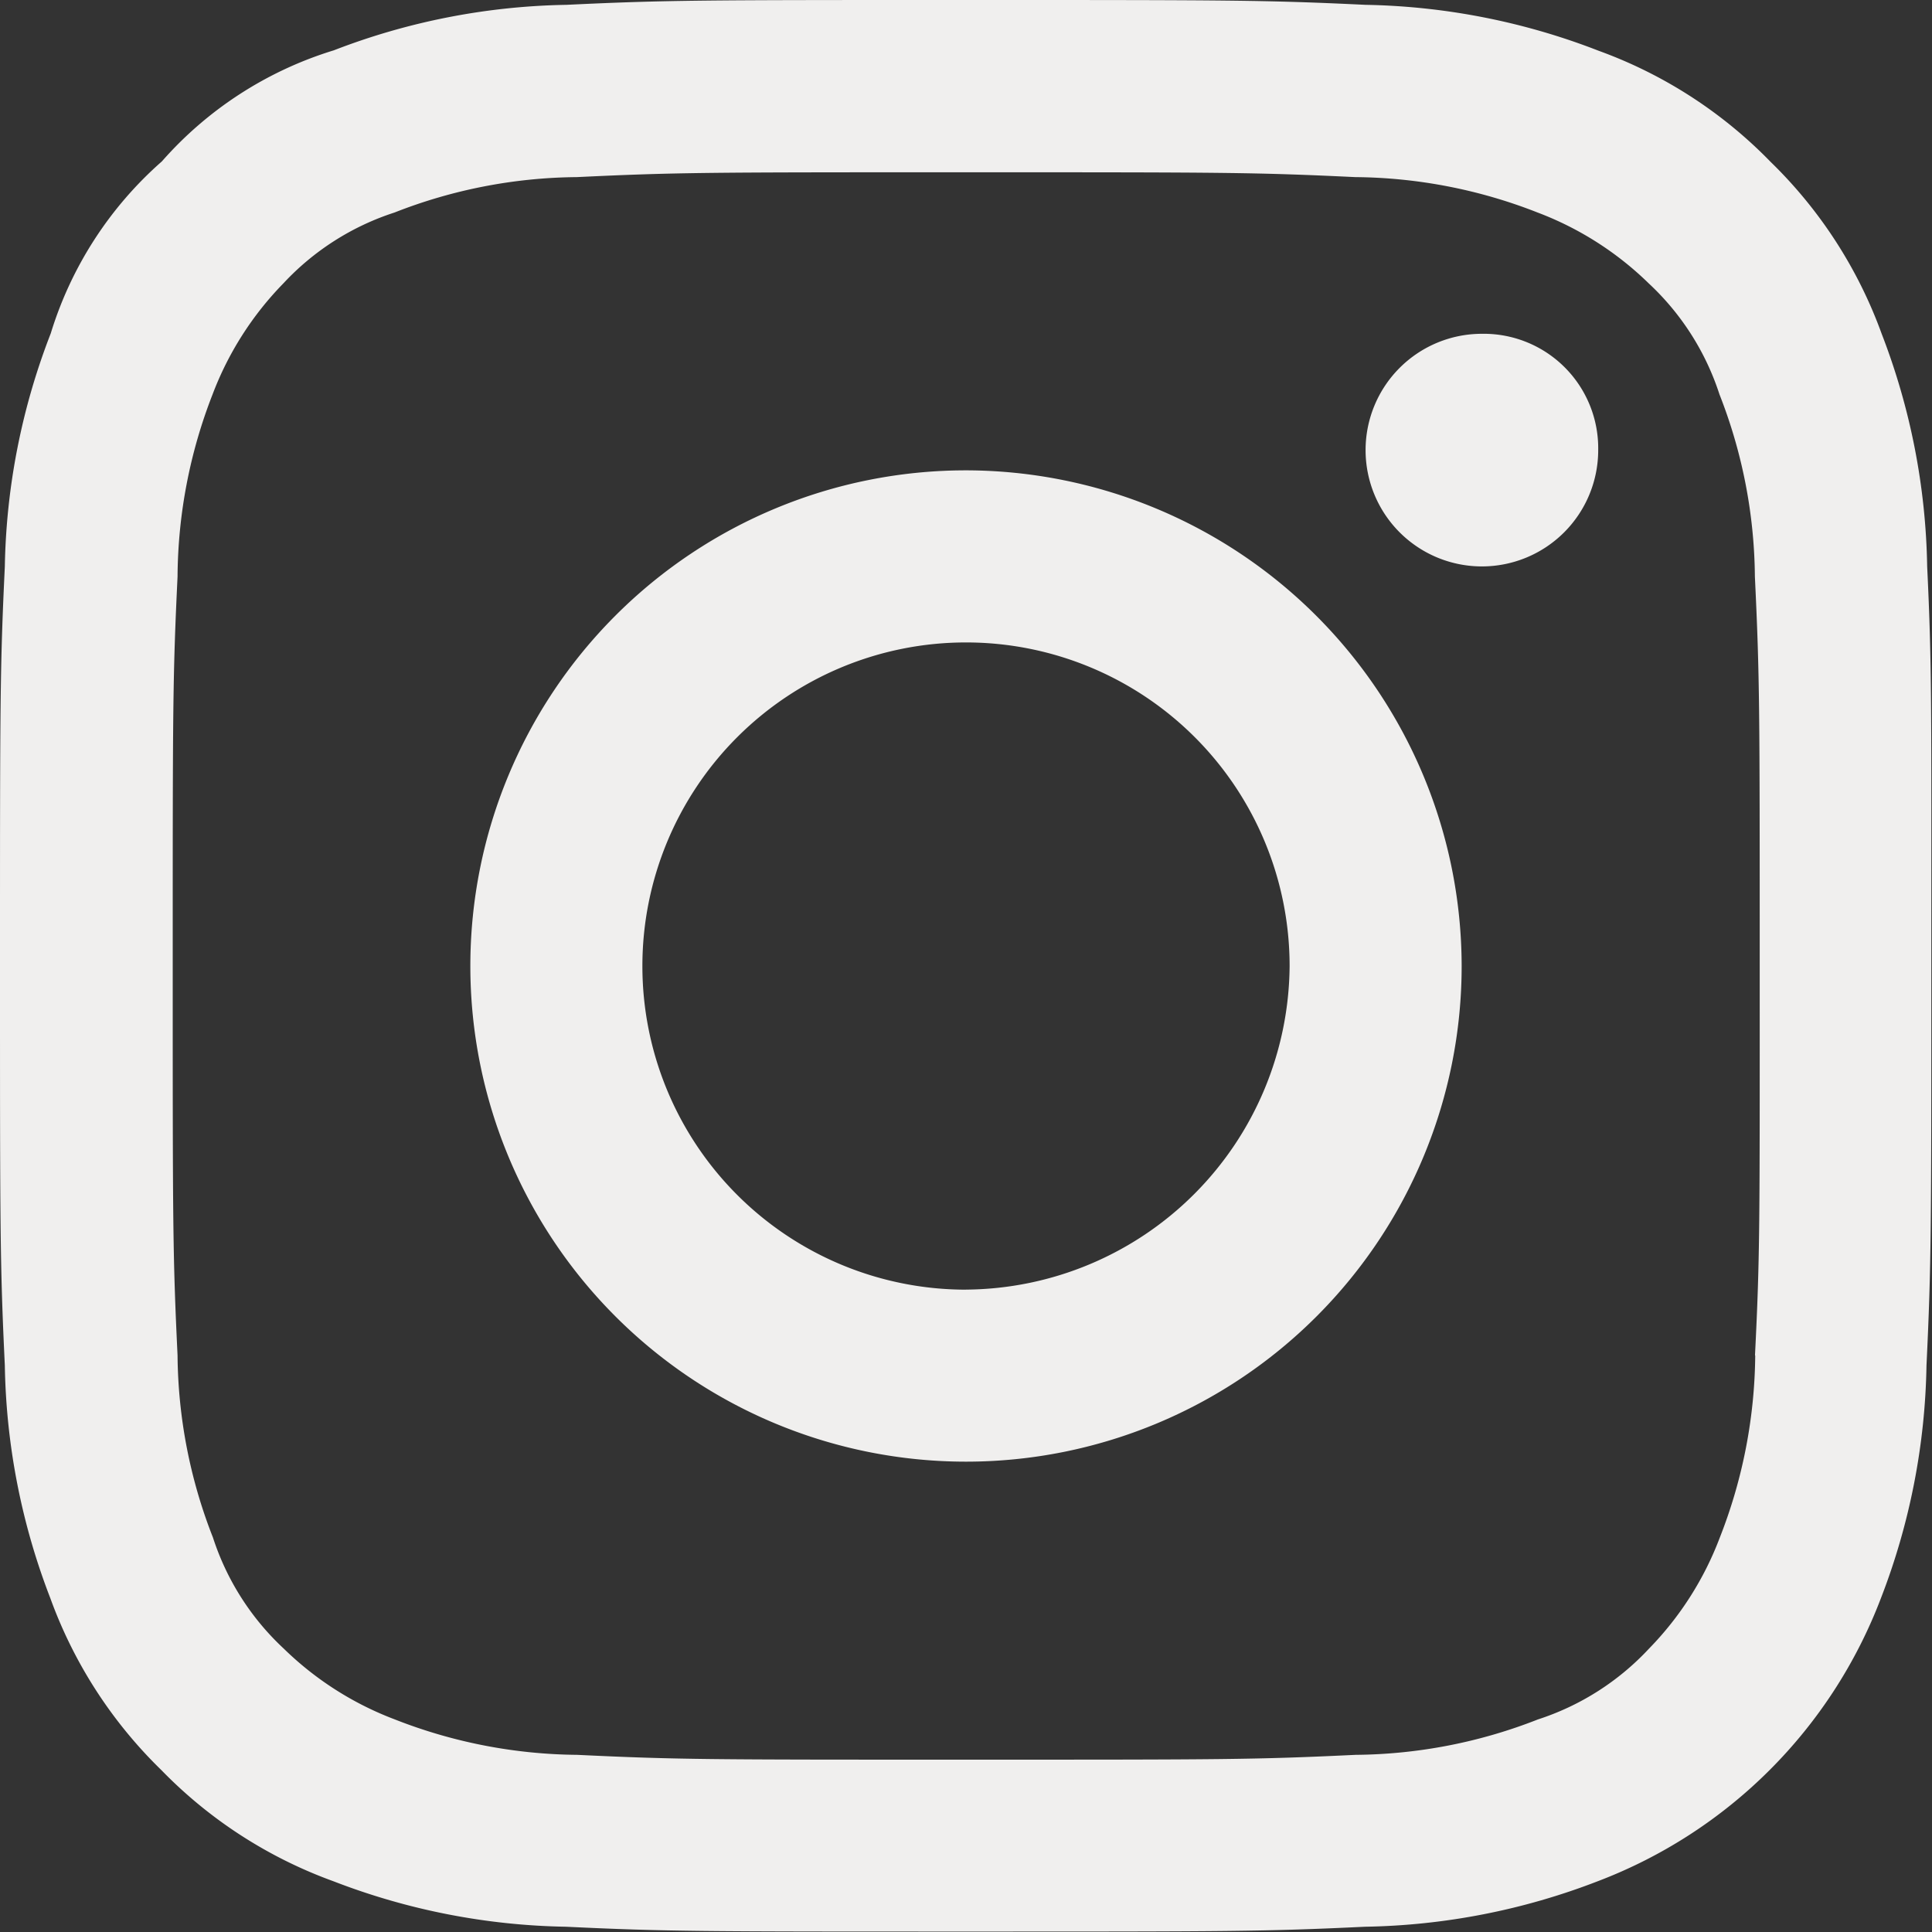 <svg xmlns="http://www.w3.org/2000/svg" width="40" height="40" viewBox="0 0 40 40">
  <rect x="0" y="0" width="40" height="40" fill="#333333" stroke="none"/>
  <g id="Group_252" data-name="Group 252" transform="translate(4704 -9047)">
    <rect id="Rectangle_331" data-name="Rectangle 331" width="40" height="40" transform="translate(-4704 9047)" fill="none"/>
    <path id="instagram" d="M20.9,10.638A10.262,10.262,0,1,0,31.162,20.9,10.278,10.278,0,0,0,20.9,10.638Zm0,16.963a6.7,6.7,0,1,1,6.7-6.7A6.749,6.749,0,0,1,20.9,27.6ZM40.8,12.628a13.97,13.97,0,0,0-.942-4.817,9.46,9.46,0,0,0-2.3-3.56,9.46,9.46,0,0,0-3.56-2.3A13.97,13.97,0,0,0,29.172,1C27.078.9,26.345.9,20.9.9s-6.178,0-8.272.1a13.97,13.97,0,0,0-4.817.942,7.769,7.769,0,0,0-3.56,2.3,7.769,7.769,0,0,0-2.3,3.56A13.97,13.97,0,0,0,1,12.628C.9,14.722.9,15.455.9,20.9s0,6.178.1,8.272a13.97,13.97,0,0,0,.942,4.817,9.46,9.46,0,0,0,2.3,3.56,9.46,9.46,0,0,0,3.56,2.3,13.97,13.97,0,0,0,4.817.942c2.094.1,2.827.1,8.272.1s6.178,0,8.272-.1a13.97,13.97,0,0,0,4.817-.942,10.119,10.119,0,0,0,5.864-5.864,13.97,13.97,0,0,0,.942-4.817c.1-2.094.1-2.827.1-8.272S40.9,14.722,40.8,12.628Zm-3.56,16.335a10.53,10.53,0,0,1-.733,3.77,6.655,6.655,0,0,1-1.466,2.3,5.422,5.422,0,0,1-2.3,1.466,10.53,10.53,0,0,1-3.77.733c-2.094.1-2.723.1-8.063.1s-5.969,0-8.063-.1a10.53,10.53,0,0,1-3.77-.733,6.655,6.655,0,0,1-2.3-1.466,5.422,5.422,0,0,1-1.466-2.3,10.53,10.53,0,0,1-.733-3.77c-.1-2.094-.1-2.723-.1-8.063s0-5.969.1-8.063A10.53,10.53,0,0,1,5.3,9.068a6.655,6.655,0,0,1,1.466-2.3A5.422,5.422,0,0,1,9.068,5.3a10.53,10.53,0,0,1,3.77-.733c2.094-.1,2.723-.1,8.063-.1s5.969,0,8.063.1a10.53,10.53,0,0,1,3.77.733,6.655,6.655,0,0,1,2.3,1.466,5.422,5.422,0,0,1,1.466,2.3,10.53,10.53,0,0,1,.733,3.77c.1,2.094.1,2.723.1,8.063S37.34,26.869,37.235,28.963ZM31.581,7.811a2.408,2.408,0,1,0,2.408,2.408A2.37,2.37,0,0,0,31.581,7.811Z" transform="translate(-4704.9 9046.1)" fill="#f0efee"/>
  </g>
</svg>
